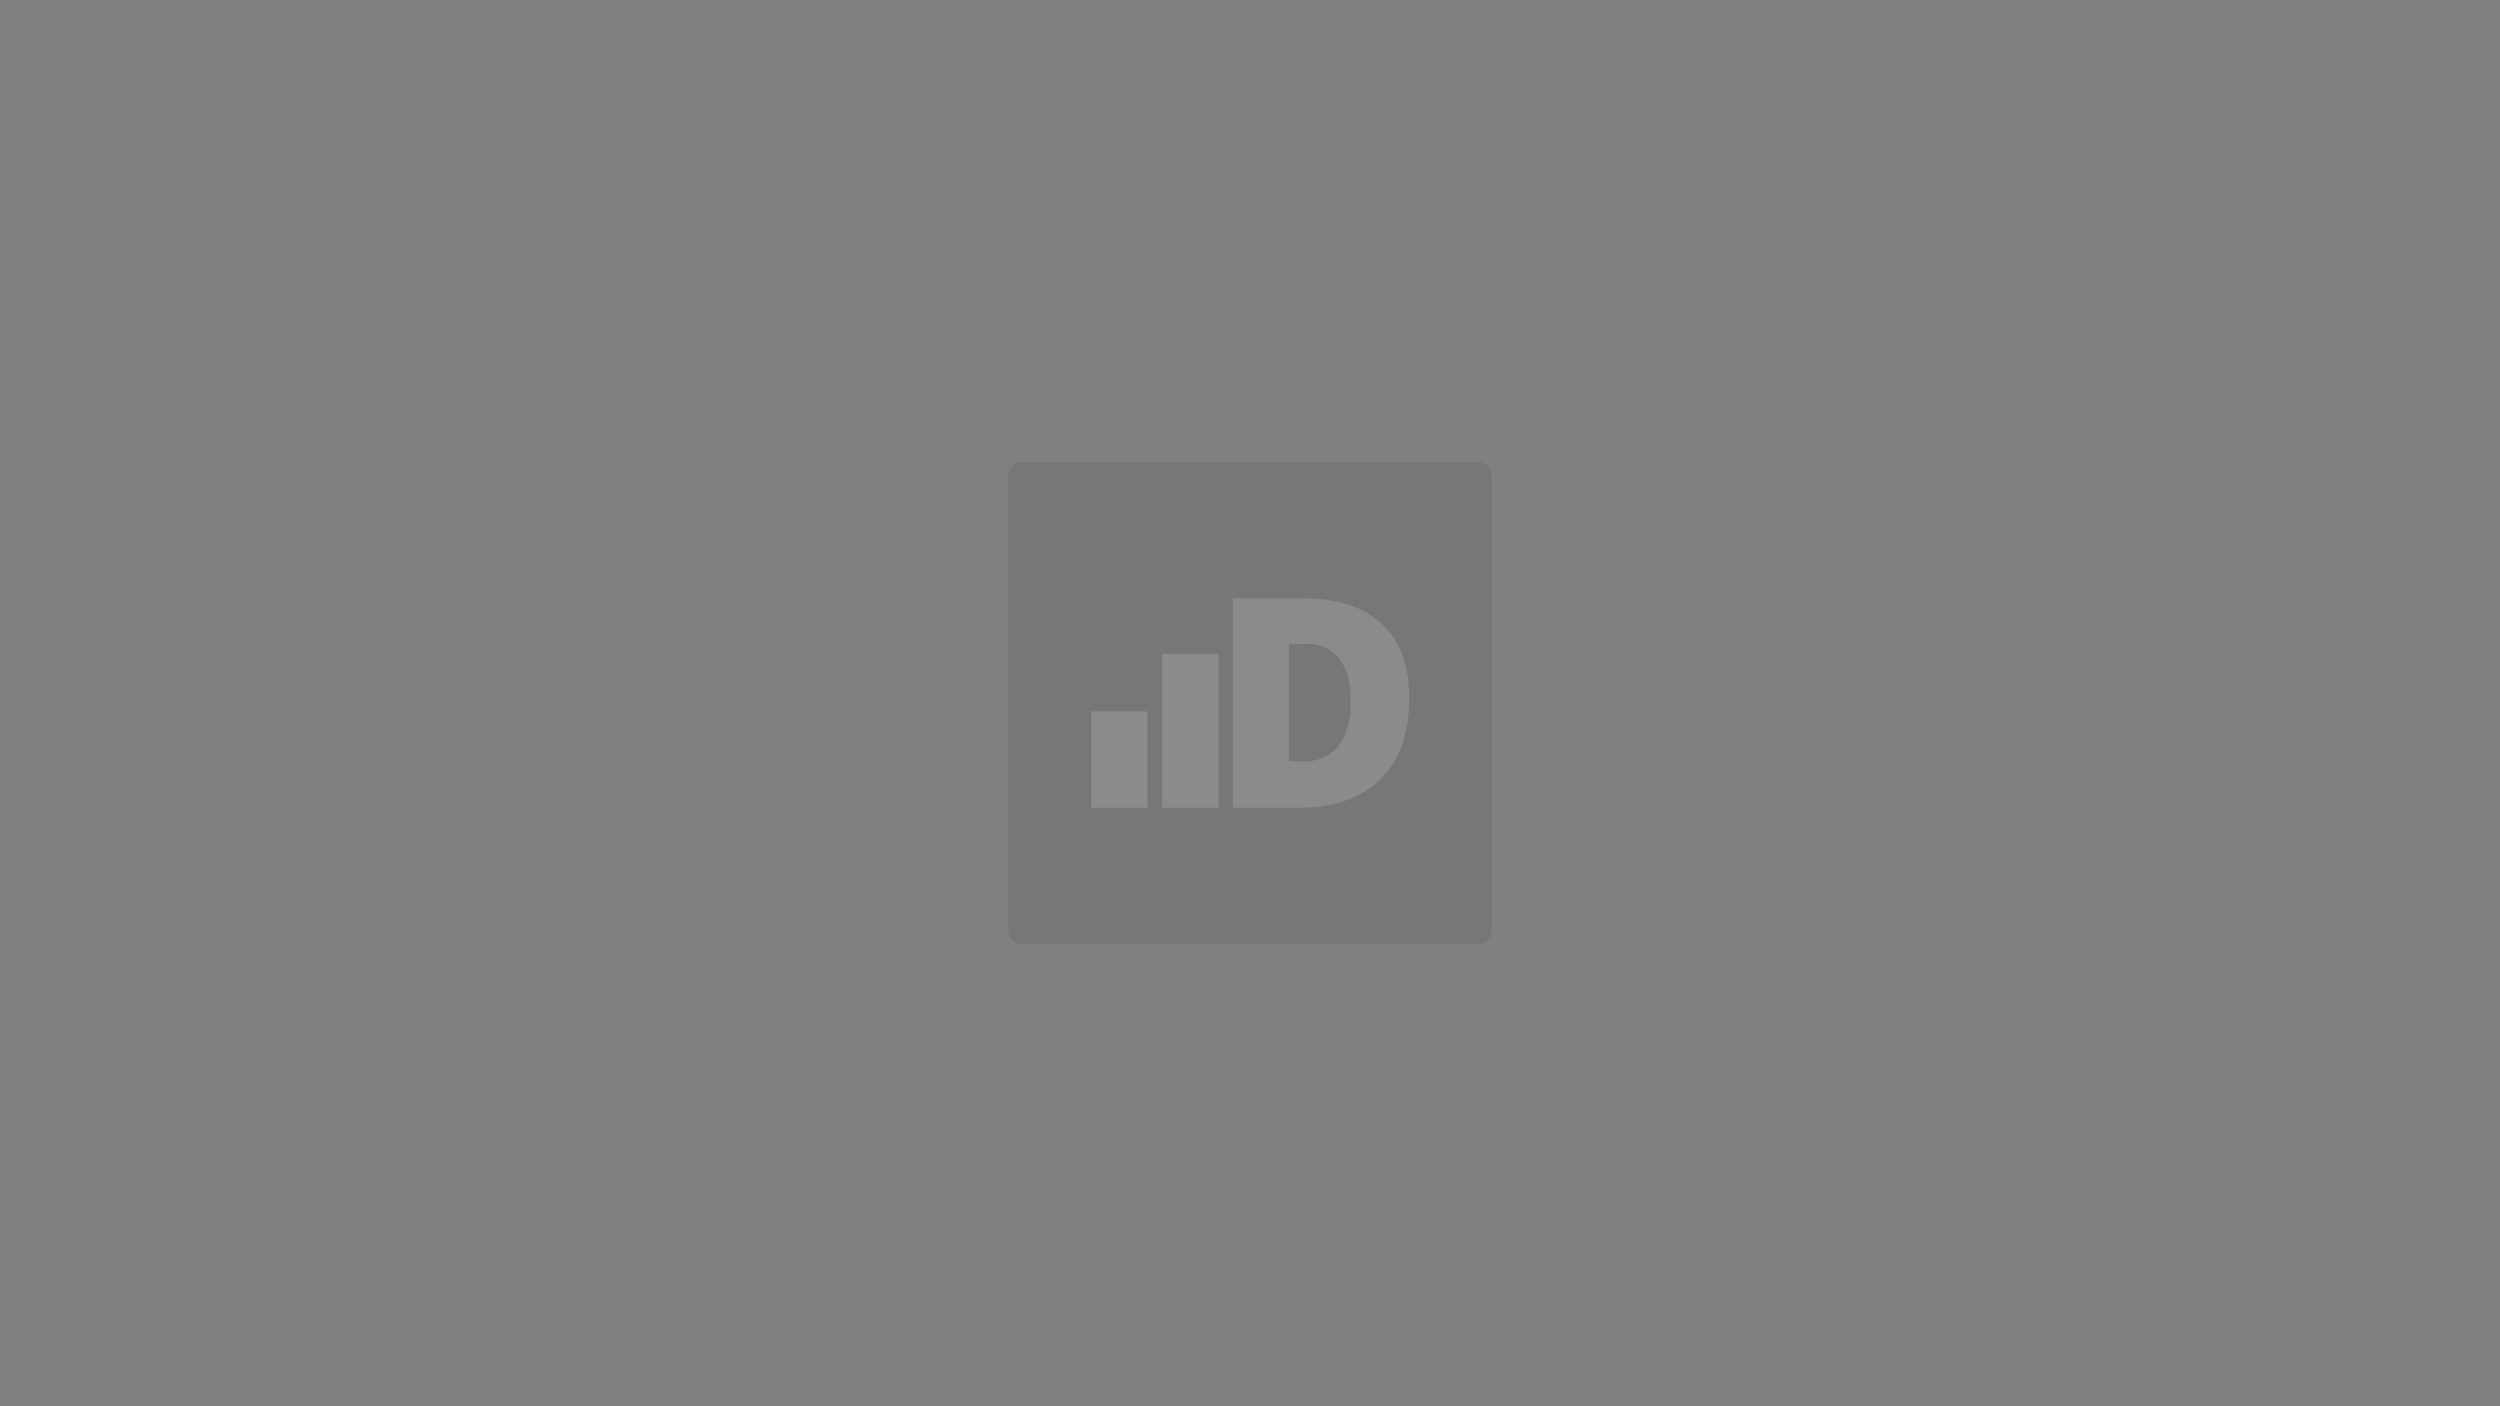 <svg width="1280" height="720" xmlns="http://www.w3.org/2000/svg"><rect width="100%" height="100%" fill="#808080" stroke="none"/><g opacity=".088" data-name="Layer 1"><path d="M523.26 236.56h233.488a6.95 6.95 0 016.95 6.95v232.931a7.043 7.043 0 01-6.997 6.997H523.307a6.997 6.997 0 01-6.997-6.997v-232.93a6.95 6.95 0 016.95-6.951z" fill="#001234"/><path d="M595.081 413.564v-78.772h28.775v78.772zm64.87 0h-28.635V306.388h36.466q25.763 0 39.85 13.206t13.9 38.135c0 17.839-4.911 31.647-14.781 41.285s-23.678 14.503-41.702 14.55zm0-23.77h6.024a23.4 23.4 0 0019.322-7.646 37.069 37.069 0 006.163-23.4 34.01 34.01 0 00-5.838-21.87 21.593 21.593 0 00-17.7-7.09h-7.97zm-101.244 23.77v-49.348h28.775v49.348z" data-name="Union 1" fill="#fff"/></g></svg>